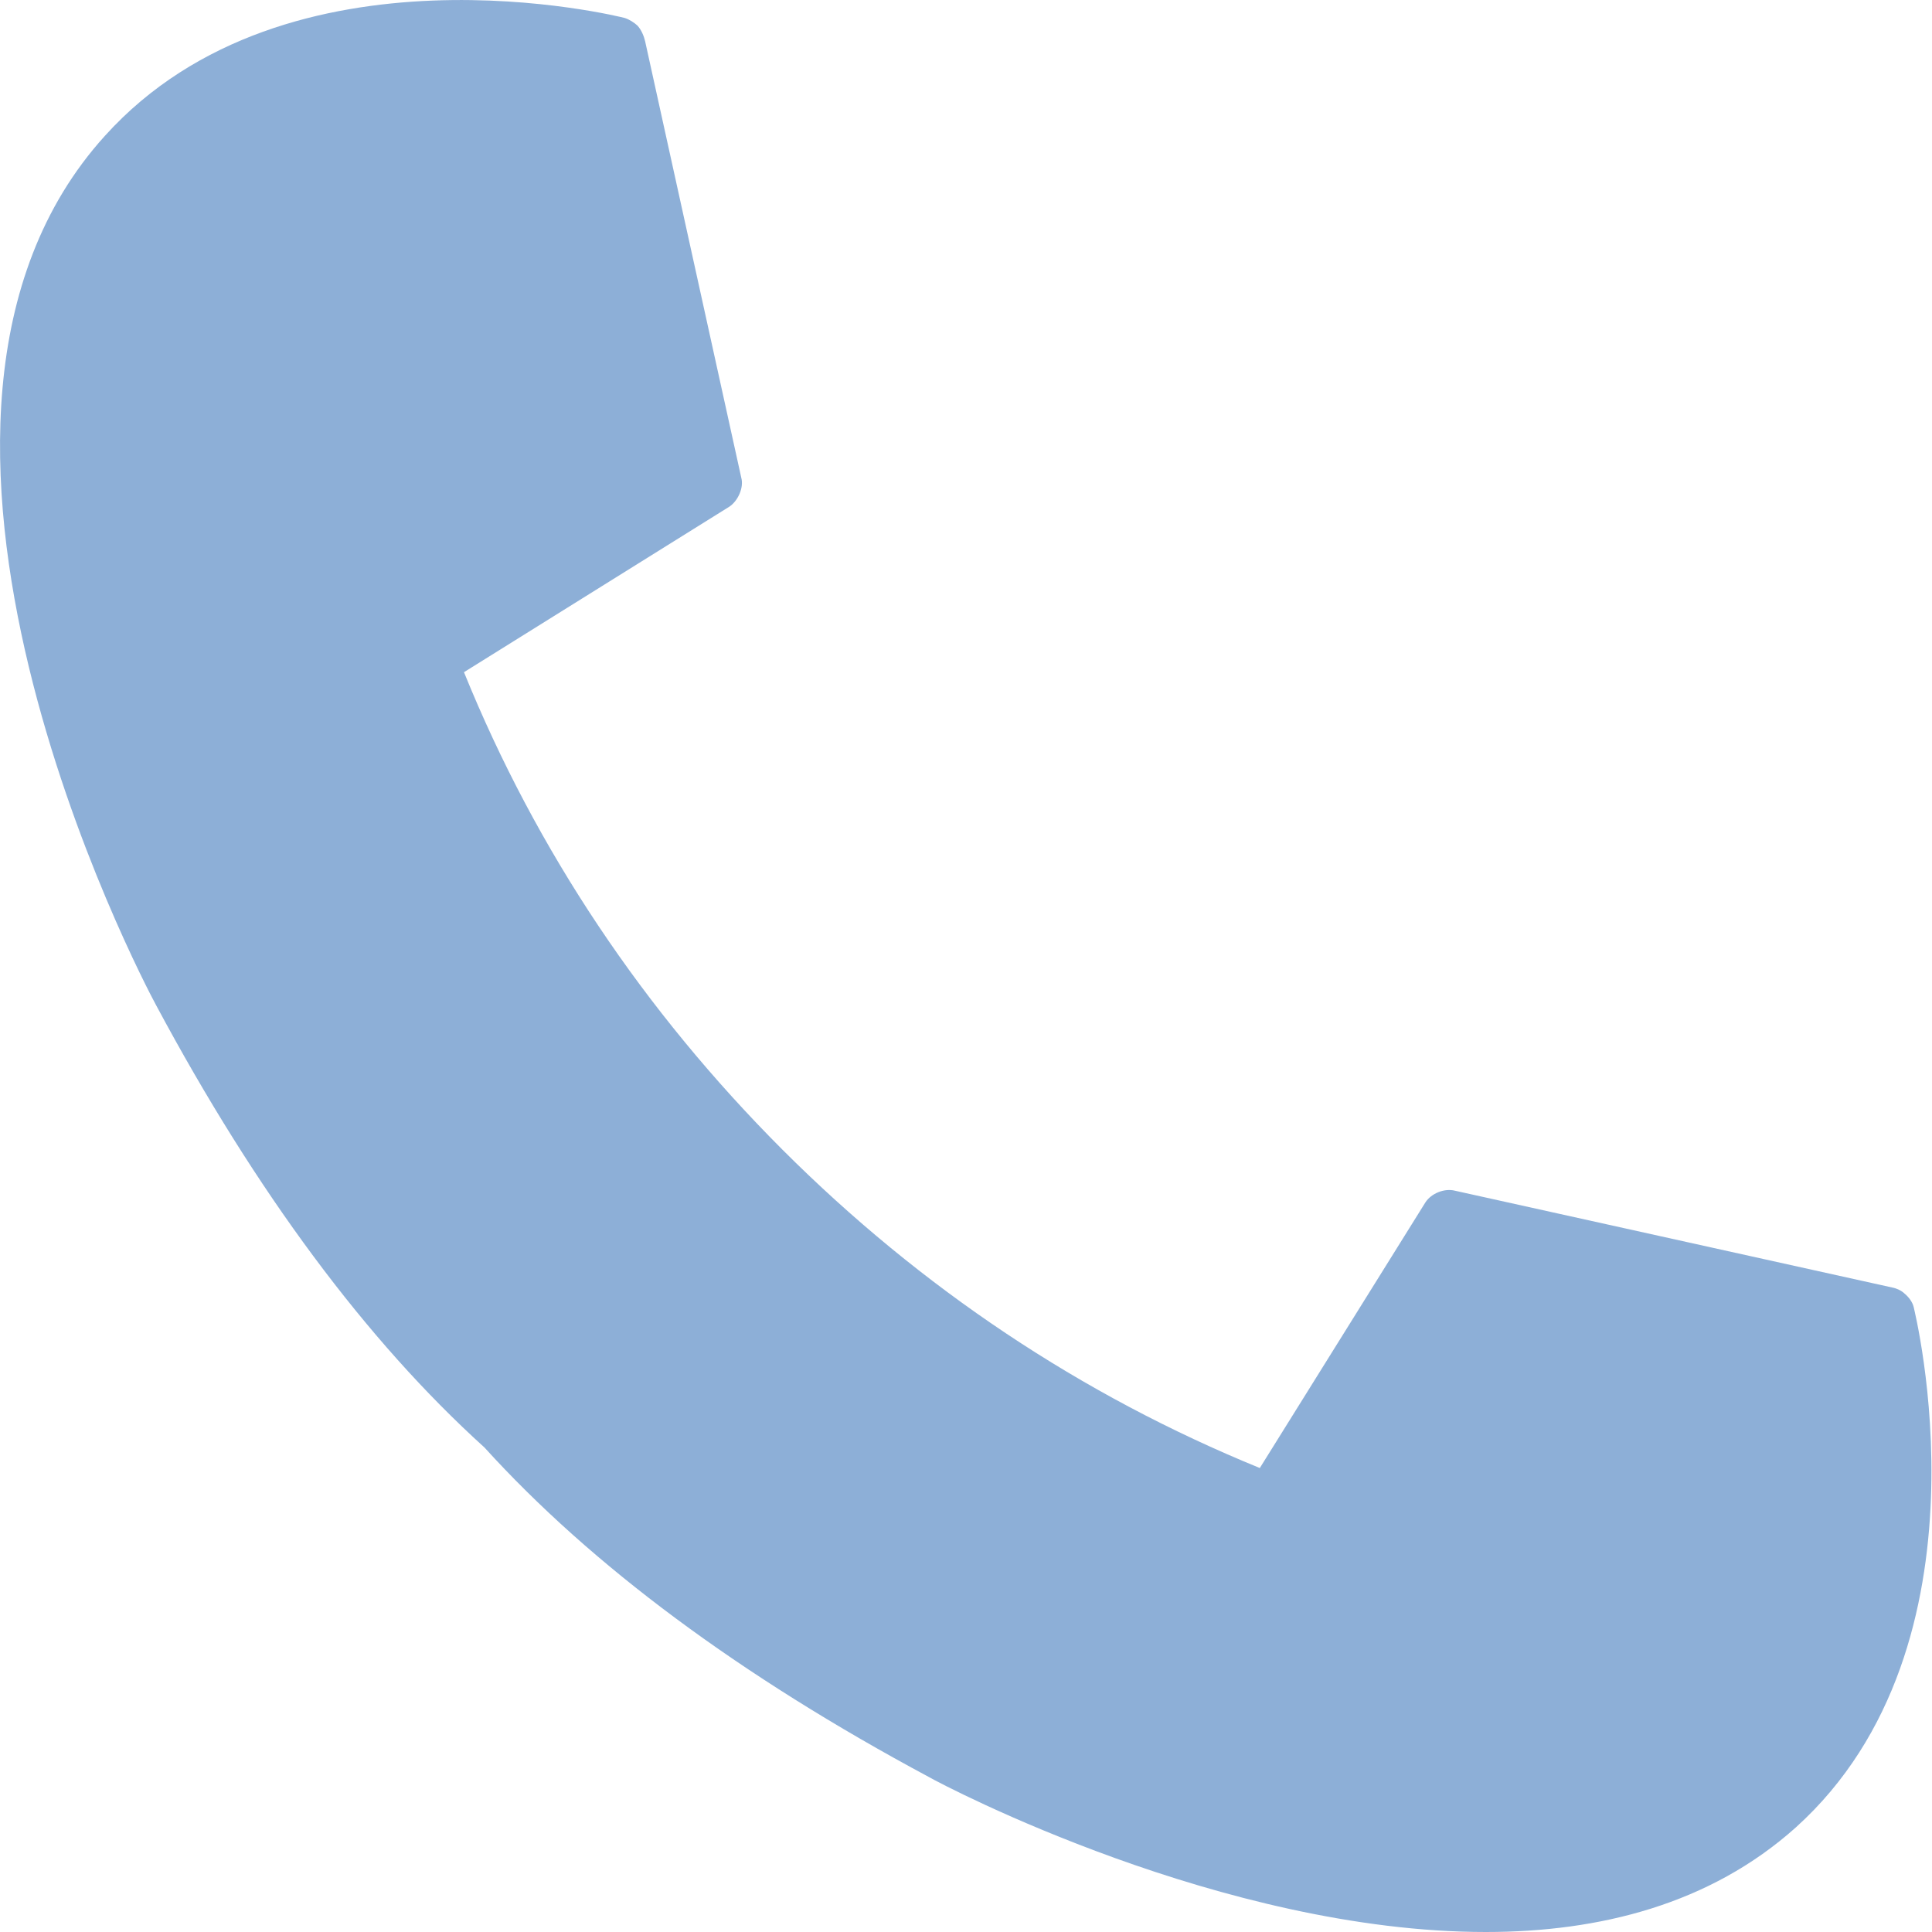 <svg width="13" height="13" viewBox="0 0 13 13" fill="none" xmlns="http://www.w3.org/2000/svg">
<path d="M3.26 9.74C3.98 10.533 4.976 11.274 6.25 11.957C6.36 12.02 8.228 13 9.998 13C10.761 13 11.506 12.814 12.084 12.296C13.45 11.063 12.877 8.801 12.877 8.796C12.869 8.76 12.841 8.725 12.815 8.704C12.796 8.685 12.762 8.669 12.735 8.664L9.79 8.012C9.719 7.994 9.63 8.03 9.591 8.091L8.477 9.878C7.274 9.387 6.197 8.667 5.266 7.737C4.333 6.803 3.61 5.726 3.122 4.523L4.908 3.409C4.966 3.37 5.006 3.281 4.988 3.215L4.341 0.278C4.333 0.243 4.315 0.199 4.288 0.171C4.267 0.152 4.235 0.131 4.204 0.121C4.186 0.116 1.937 -0.451 0.705 0.915C-1.021 2.822 0.954 6.587 1.051 6.765C1.724 8.022 2.465 9.02 3.26 9.74L3.26 9.74Z" fill="#8DAFD7"/>
</svg>

